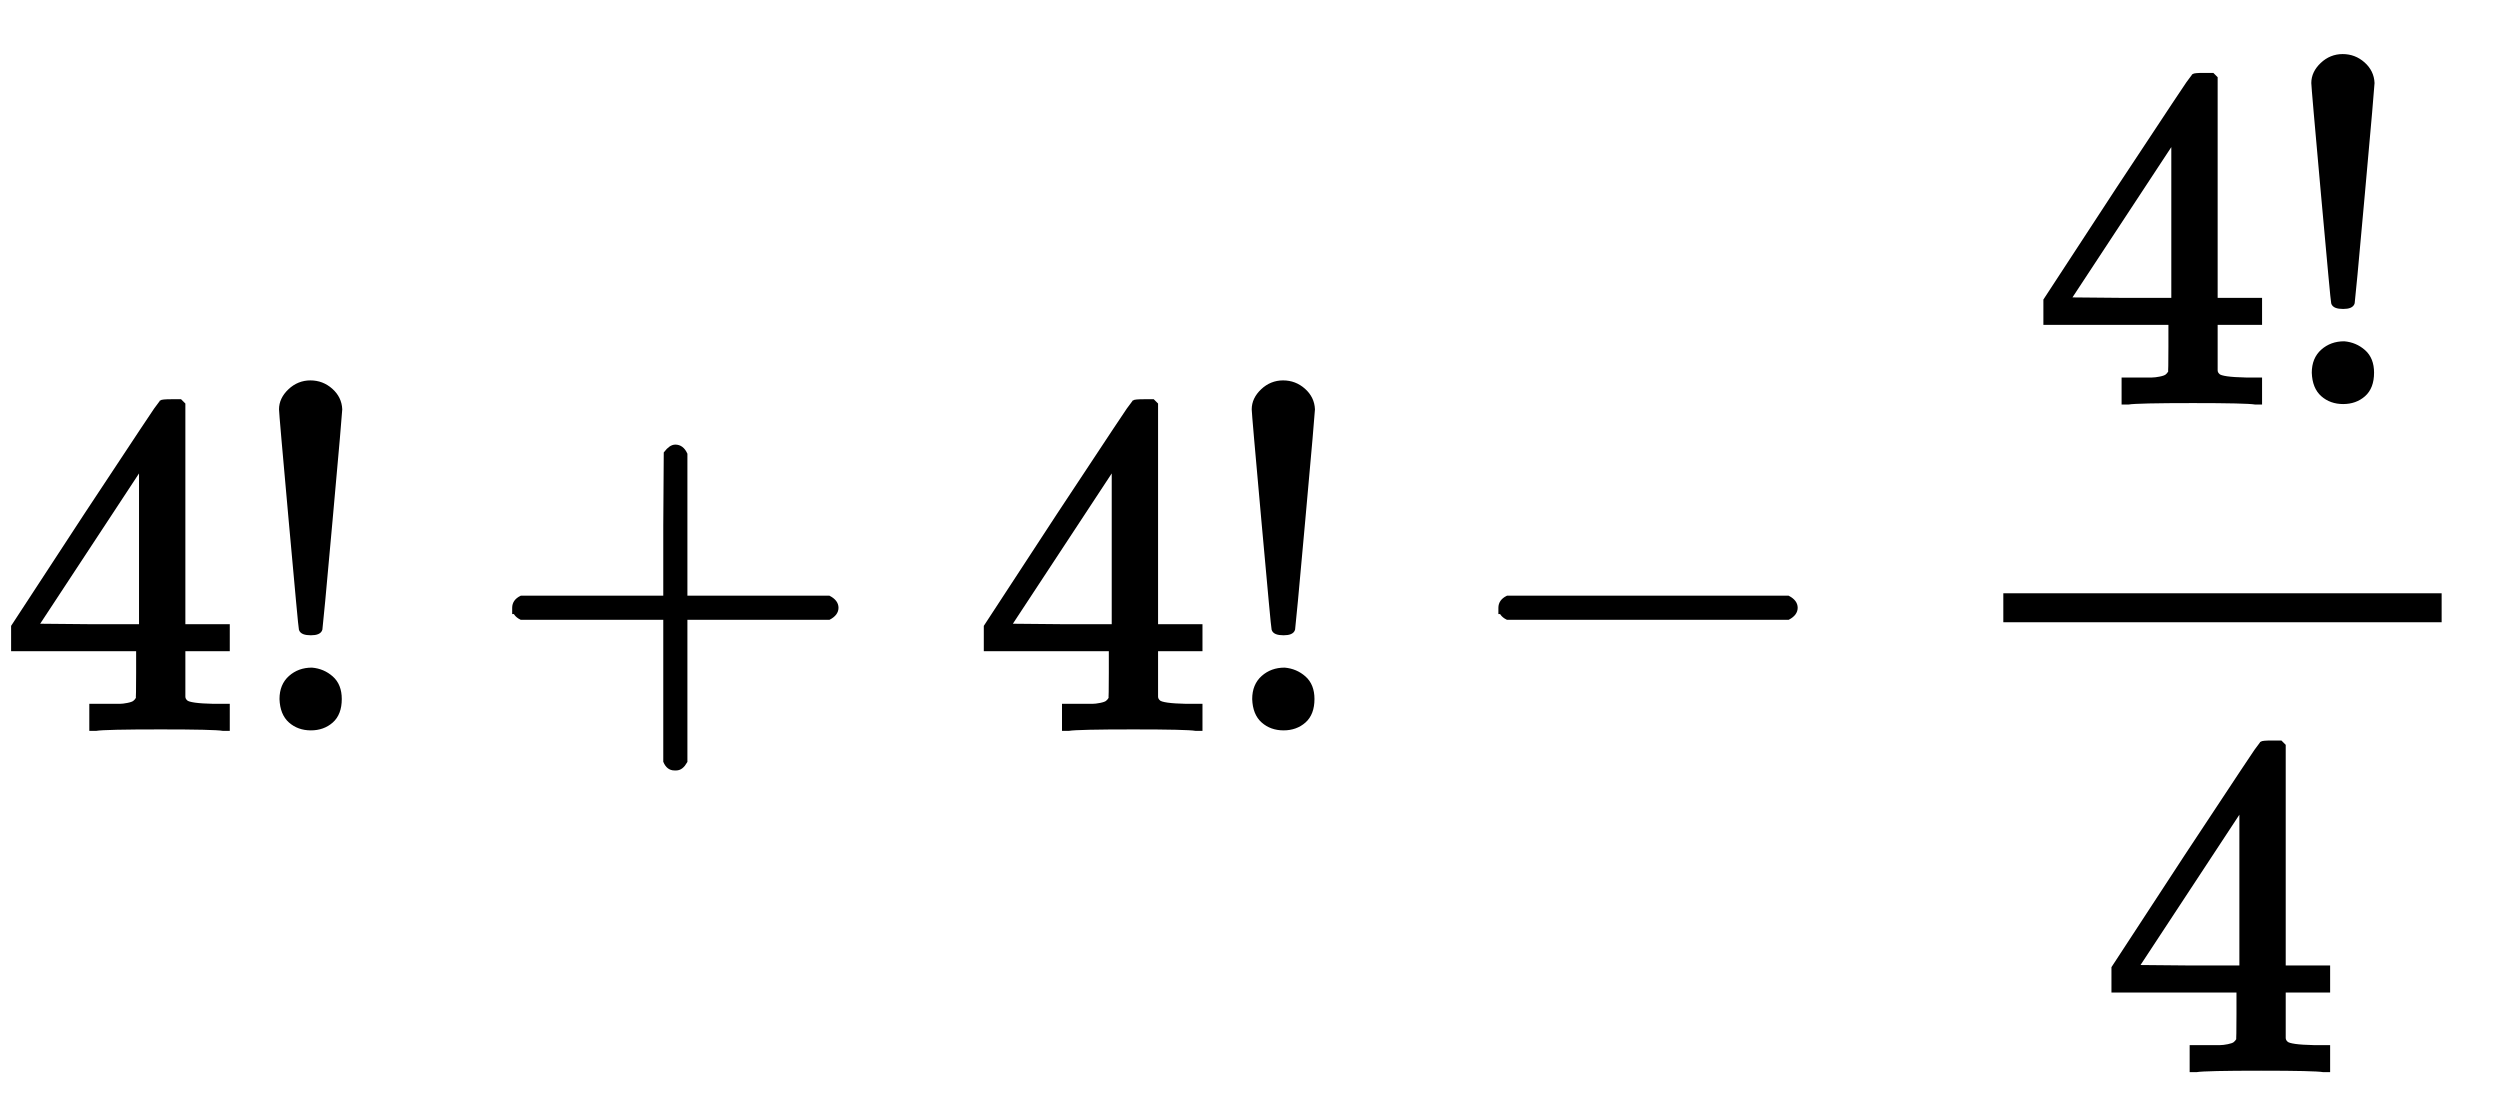 <?xml version="1.0" standalone="no"?>
<!DOCTYPE svg PUBLIC "-//W3C//DTD SVG 1.1//EN" "http://www.w3.org/Graphics/SVG/1.1/DTD/svg11.dtd">
<svg xmlns:xlink="http://www.w3.org/1999/xlink" width="12.028ex" height="5.343ex" style="vertical-align: -1.838ex;" viewBox="0 -1508.9 5178.9 2300.3" xmlns="http://www.w3.org/2000/svg">
<defs>
<path stroke-width="10" id="E1-MJMAIN-34" d="M462 0Q444 3 333 3Q217 3 199 0H190V46H221Q241 46 248 46T265 48T279 53T286 61Q287 63 287 115V165H28V211L179 442Q332 674 334 675Q336 677 355 677H373L379 671V211H471V165H379V114Q379 73 379 66T385 54Q393 47 442 46H471V0H462ZM293 211V545L74 212L183 211H293Z"></path>
<path stroke-width="10" id="E1-MJMAIN-21" d="M78 661Q78 682 96 699T138 716T180 700T199 661Q199 654 179 432T158 206Q156 198 139 198Q121 198 119 206Q118 209 98 431T78 661ZM79 61Q79 89 97 105T141 121Q164 119 181 104T198 61Q198 31 181 16T139 1Q114 1 97 16T79 61Z"></path>
<path stroke-width="10" id="E1-MJMAIN-2B" d="M56 237T56 250T70 270H369V420L370 570Q380 583 389 583Q402 583 409 568V270H707Q722 262 722 250T707 230H409V-68Q401 -82 391 -82H389H387Q375 -82 369 -68V230H70Q56 237 56 250Z"></path>
<path stroke-width="10" id="E1-MJMAIN-2212" d="M84 237T84 250T98 270H679Q694 262 694 250T679 230H98Q84 237 84 250Z"></path>
</defs>
<g stroke="currentColor" fill="currentColor" stroke-width="0" transform="matrix(1 0 0 -1 0 0)">
 <use xlink:href="#E1-MJMAIN-34" x="0" y="0"></use>
 <use xlink:href="#E1-MJMAIN-21" x="505" y="0"></use>
 <use xlink:href="#E1-MJMAIN-2B" x="1010" y="0"></use>
 <use xlink:href="#E1-MJMAIN-34" x="2015" y="0"></use>
 <use xlink:href="#E1-MJMAIN-21" x="2520" y="0"></use>
 <use xlink:href="#E1-MJMAIN-2212" x="3025" y="0"></use>
<g transform="translate(4030,0)">
<g transform="translate(120,0)">
<rect stroke="none" width="908" height="60" x="0" y="220"></rect>
<g transform="translate(60,676)">
 <use xlink:href="#E1-MJMAIN-34" x="0" y="0"></use>
 <use xlink:href="#E1-MJMAIN-21" x="505" y="0"></use>
</g>
 <use xlink:href="#E1-MJMAIN-34" x="201" y="-707"></use>
</g>
</g>
</g>
</svg>